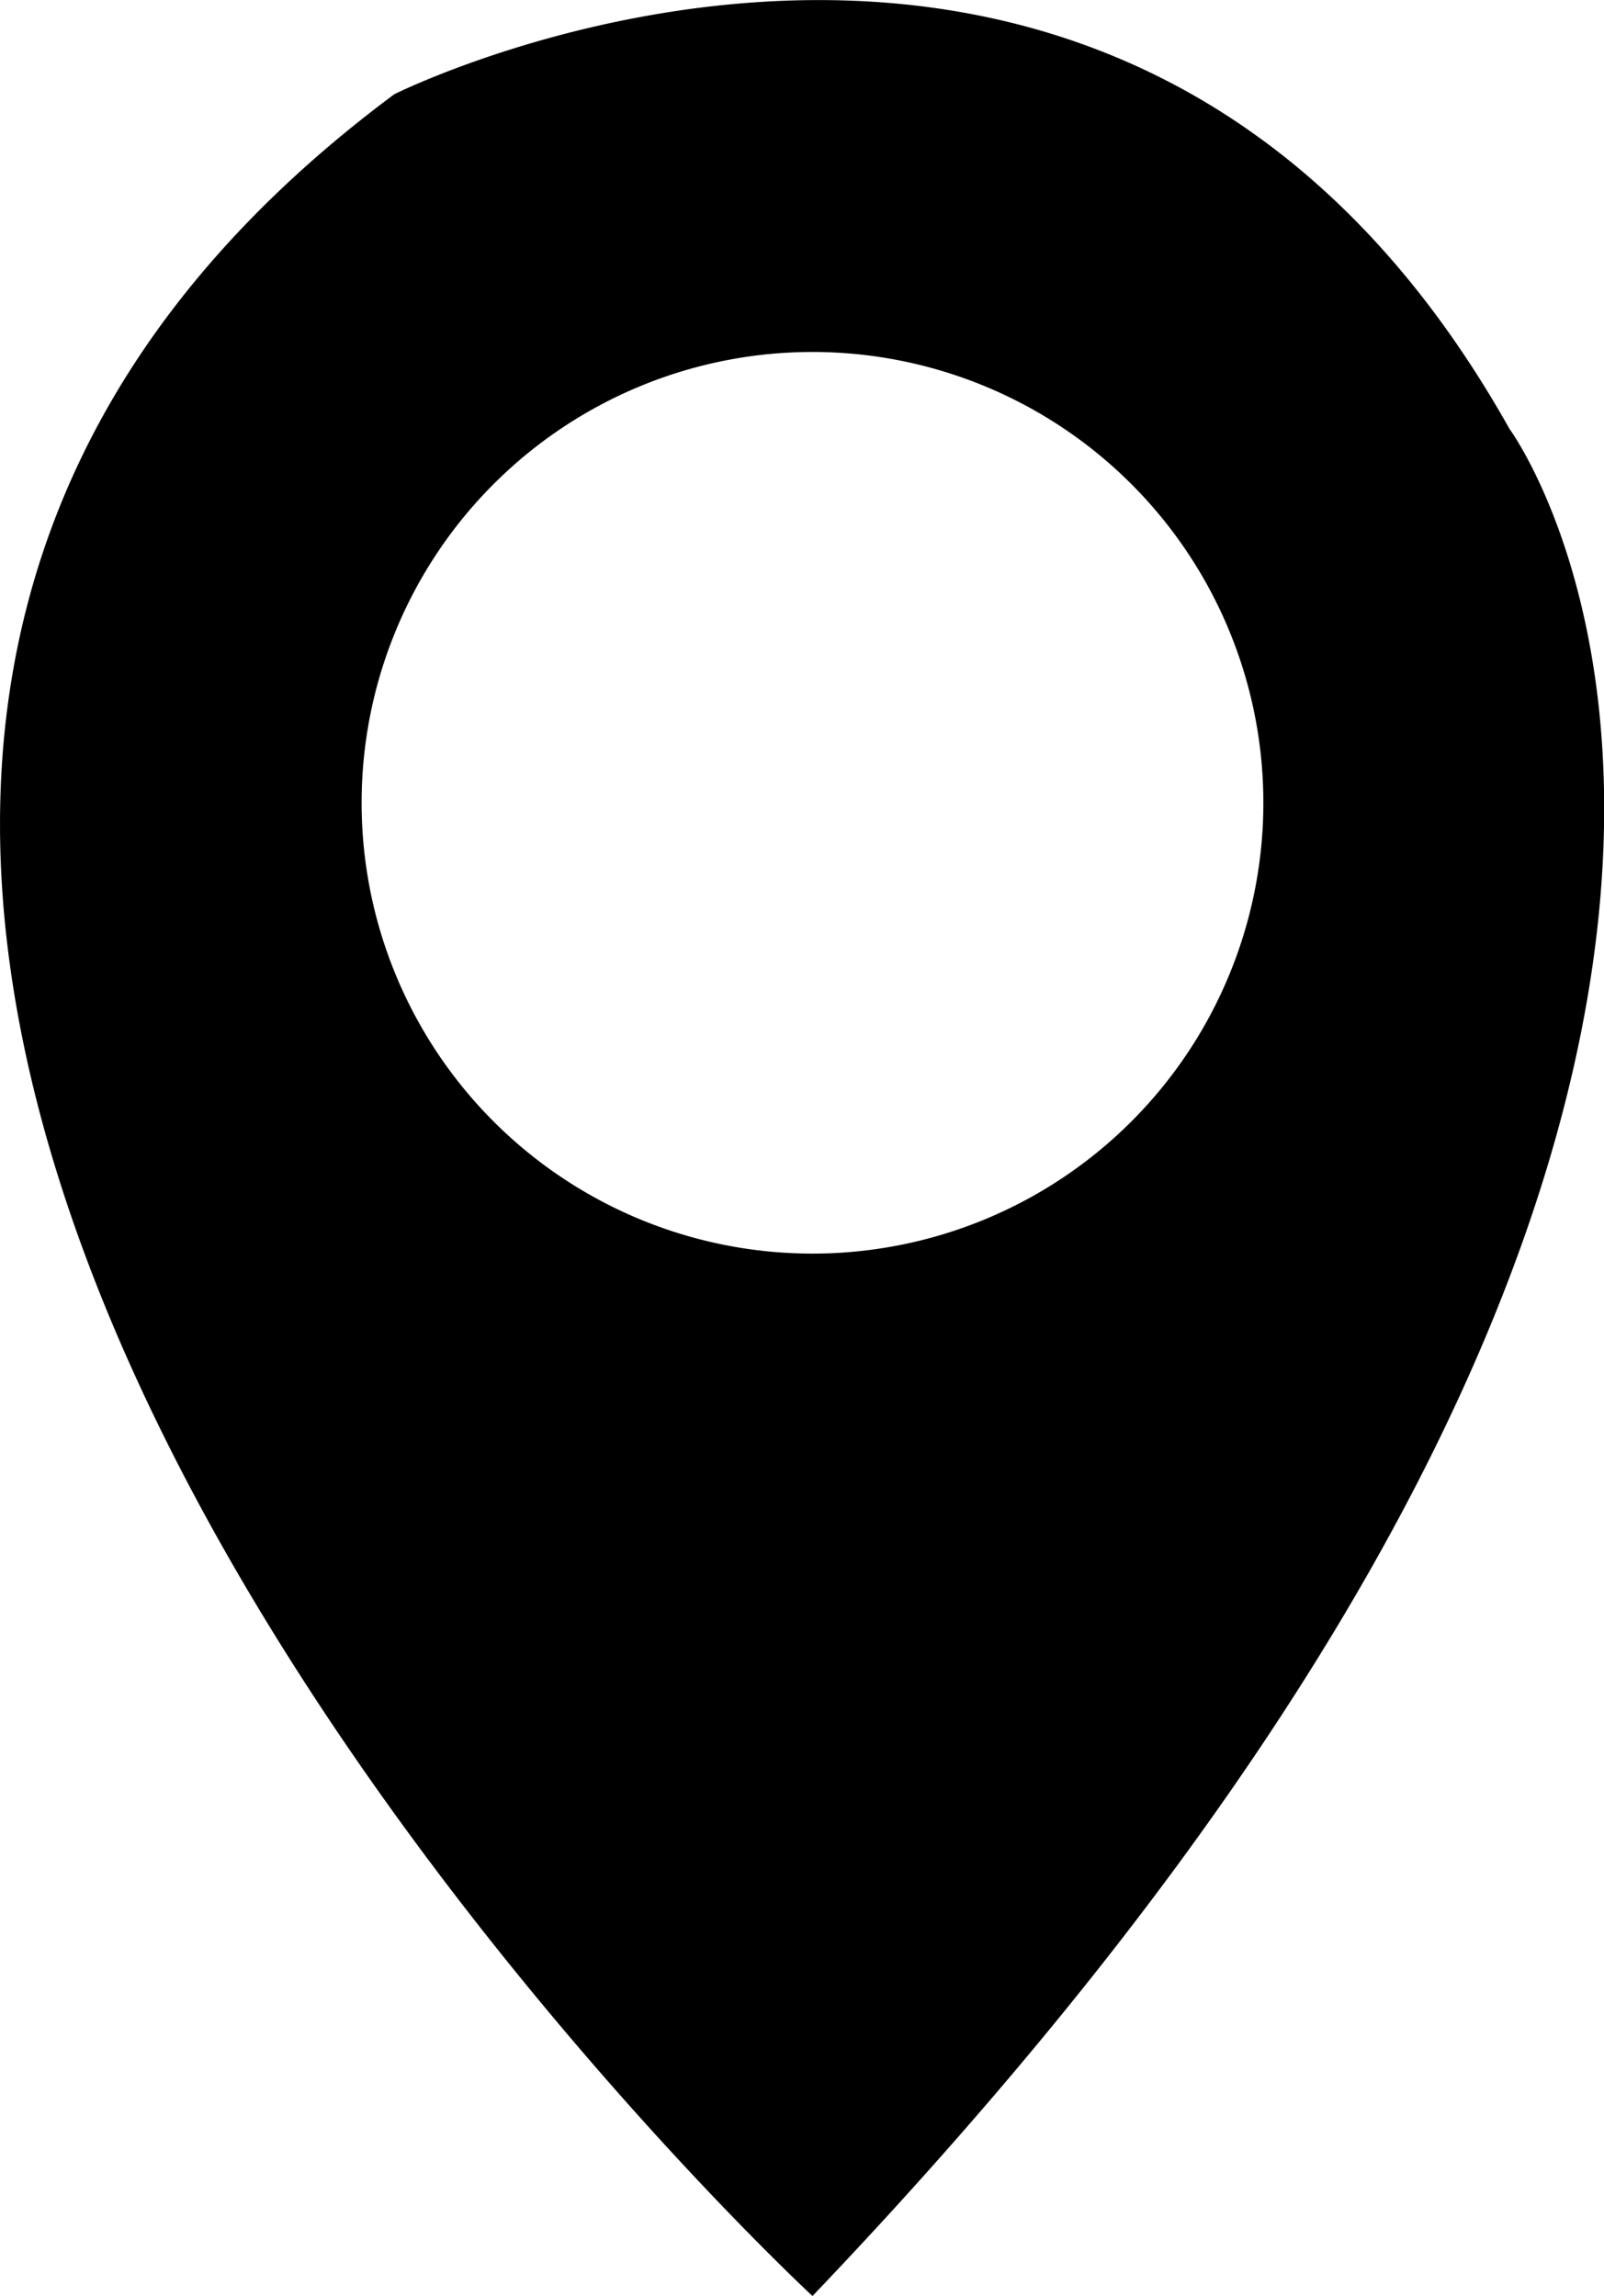 <svg xmlns="http://www.w3.org/2000/svg" viewBox="0 0 45.11 64.58"><defs><style>.cls-1{fill:#000;}</style></defs><title>address</title><g id="Layer_2" data-name="Layer 2"><g id="Layer_1-2" data-name="Layer 1"><path class="cls-1" d="M42.45,12.06c-11-19.6-31.36-9.41-31.36-9.41C-19.48,25.38,22.85,64.58,22.85,64.58,55.77,30.09,42.45,12.06,42.45,12.06Zm-19.6,23.2a12.68,12.68,0,0,1,0-25.36,12.68,12.68,0,0,1,0,25.36Z"/></g></g></svg>